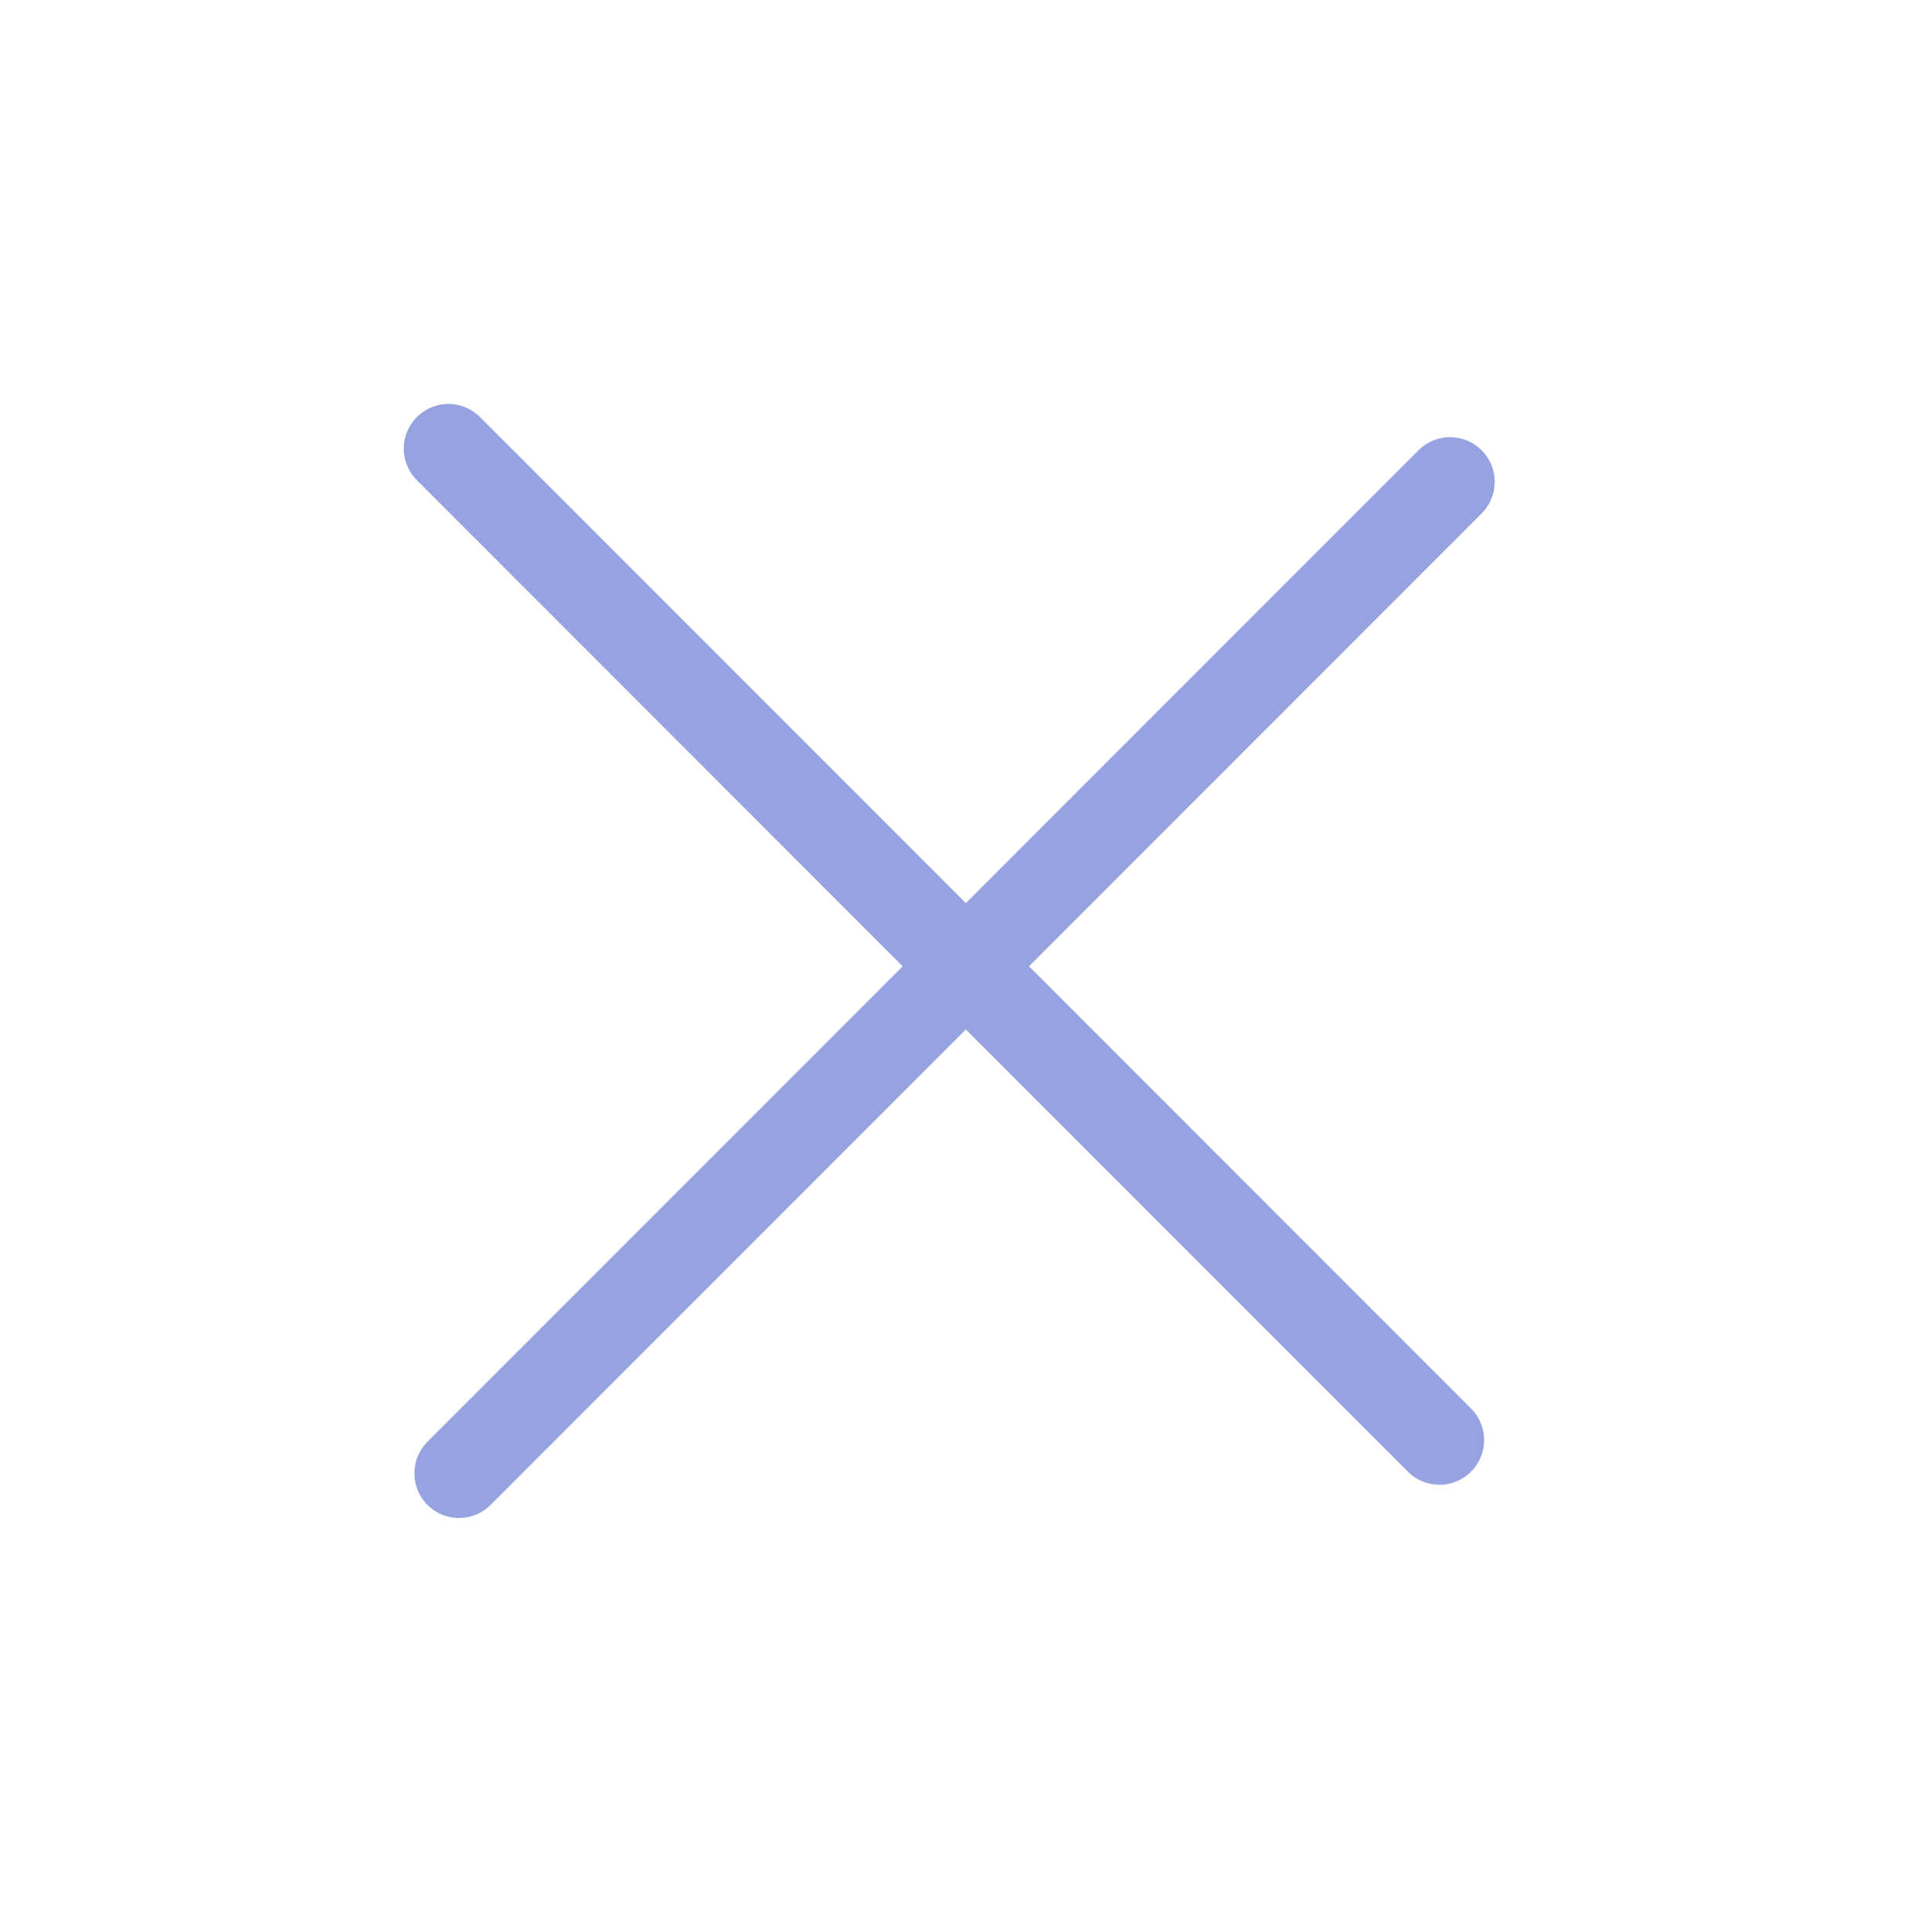 <?xml version="1.0" encoding="UTF-8" standalone="no"?>
<!DOCTYPE svg PUBLIC "-//W3C//DTD SVG 1.1//EN" "http://www.w3.org/Graphics/SVG/1.1/DTD/svg11.dtd">
<svg width="100%" height="100%" viewBox="0 0 152 154" version="1.1" xmlns="http://www.w3.org/2000/svg" xmlns:xlink="http://www.w3.org/1999/xlink" xml:space="preserve" xmlns:serif="http://www.serif.com/" style="fill-rule:evenodd;clip-rule:evenodd;stroke-linecap:round;stroke-miterlimit:10;">
    <path d="M35.761,35.761L114.794,114.794" style="fill:none;fill-rule:nonzero;stroke:#96a3e0;stroke-width:7.12px;"/>
    <path d="M36.607,117.444L115.64,38.411" style="fill:none;fill-rule:nonzero;stroke:#96a3e0;stroke-width:7.12px;"/>
</svg>
